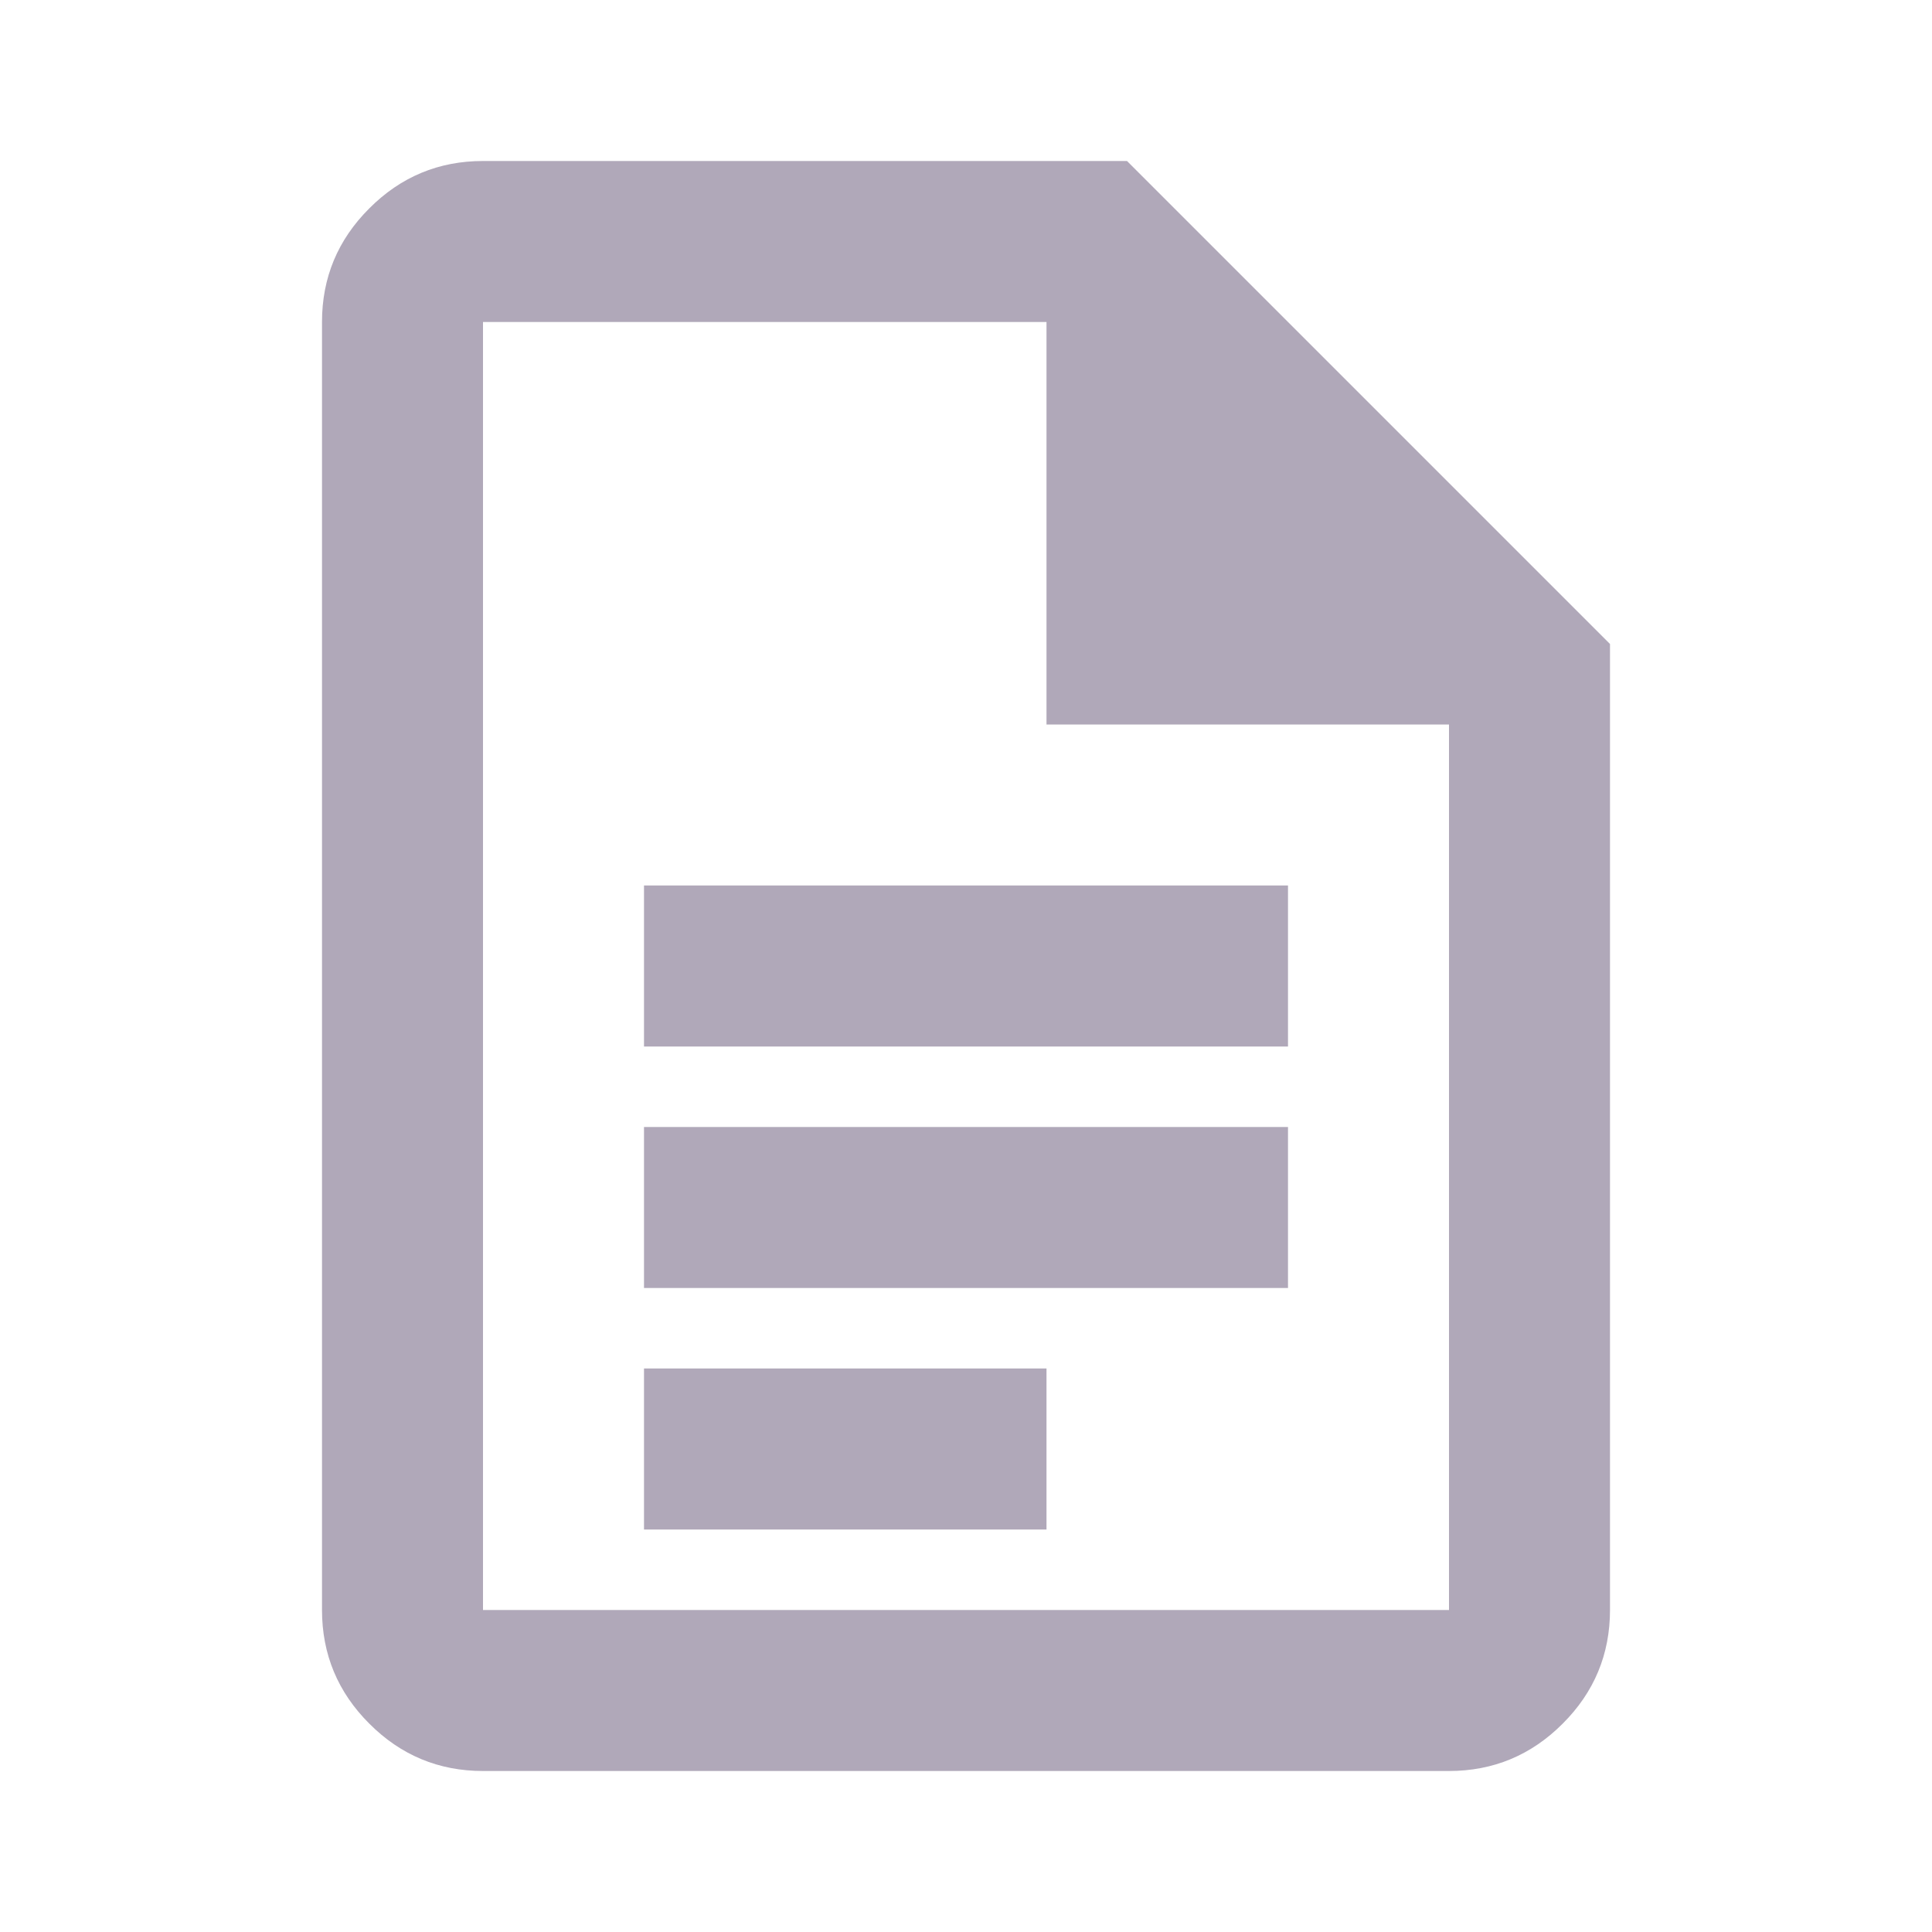 <svg width="18" height="18" viewBox="0 0 18 18" fill="none" xmlns="http://www.w3.org/2000/svg">
<path d="M6 9.75H12V8.25H6V9.75ZM6 12H12V10.5H6V12ZM6 14.25H9.75V12.75H6V14.25ZM4.5 16.5C4.088 16.5 3.734 16.353 3.441 16.059C3.147 15.766 3 15.412 3 15V3C3 2.587 3.147 2.234 3.441 1.941C3.734 1.647 4.088 1.5 4.5 1.5H10.5L15 6V15C15 15.412 14.853 15.766 14.559 16.059C14.266 16.353 13.912 16.5 13.5 16.5H4.5ZM9.75 6.75V3H4.5V15H13.5V6.75H9.75Z" fill="#B0A8B9"/>
</svg>
